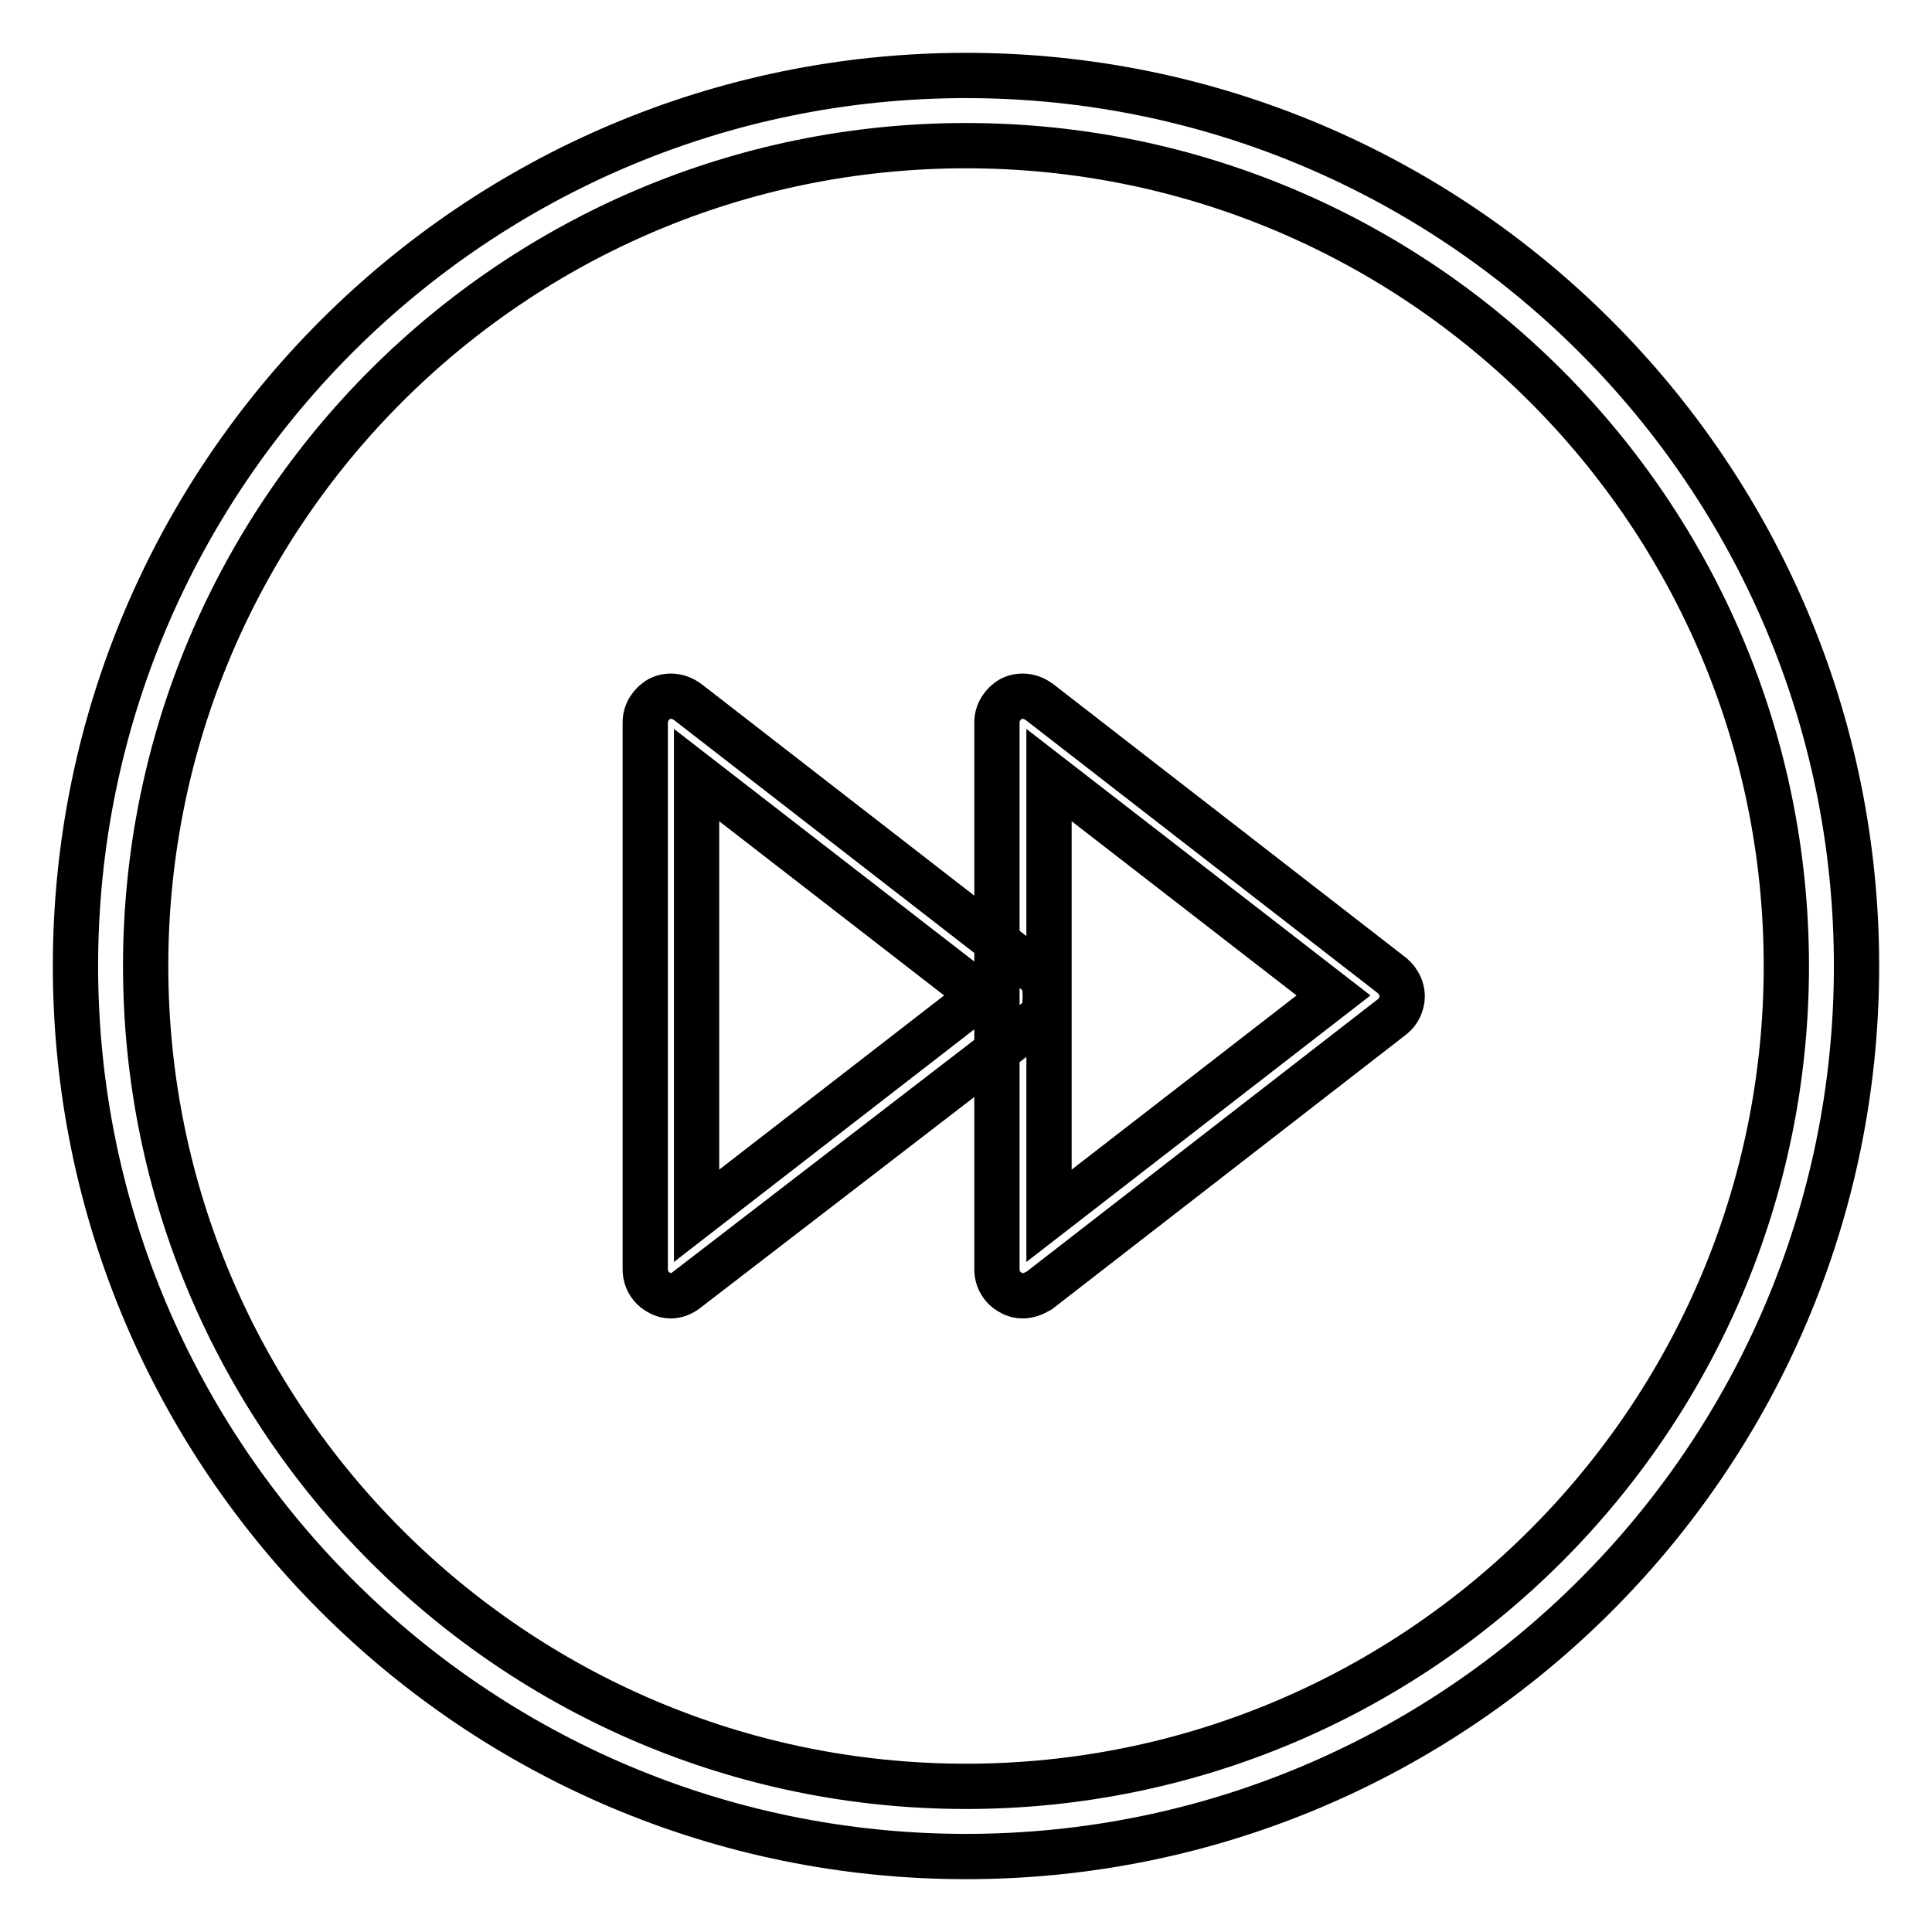 <?xml version="1.0" encoding="utf-8"?>
<!-- Svg Vector Icons : http://www.onlinewebfonts.com/icon -->
<!DOCTYPE svg PUBLIC "-//W3C//DTD SVG 1.1//EN" "http://www.w3.org/Graphics/SVG/1.1/DTD/svg11.dtd">
<svg version="1.1" xmlns="http://www.w3.org/2000/svg" xmlns:xlink="http://www.w3.org/1999/xlink" x="0px" y="0px" viewBox="0 0 256 256" enable-background="new 0 0 256 256" xml:space="preserve">
<g> <path stroke-width="6" fill-opacity="0" stroke="#000000"  d="M88.9,171.7c-0.5,0-1-0.1-1.5-0.4c-1.2-0.6-1.9-1.8-1.9-3.1V95.7c0-1.3,0.8-2.5,1.9-3.1 c1.2-0.6,2.6-0.4,3.7,0.4l46.8,36.3c0.8,0.7,0.8,4.8,0,5.5L91,170.9C90.4,171.4,89.6,171.7,88.9,171.7z M92.3,102.7v58.4l37.7-29.2 L92.3,102.7z M135.5,171.7c-0.5,0-1-0.1-1.5-0.4c-1.2-0.6-1.9-1.8-1.9-3.1V95.7c0-1.3,0.8-2.5,1.9-3.1c1.2-0.6,2.6-0.4,3.7,0.4 l46.8,36.3c0.8,0.7,1.3,1.7,1.3,2.7s-0.5,2.1-1.3,2.7l-46.8,36.3C137,171.4,136.3,171.7,135.5,171.7z M139,102.7v58.4l37.7-29.2 L139,102.7z M10,128C10,62.9,62.9,10,128,10s118,52.9,118,118s-52.9,118-118,118S10,193.1,10,128z M19.3,128 c0,60,48.8,108.7,108.7,108.7S236.7,188,236.7,128S188,19.3,128,19.3S19.3,68,19.3,128z"/></g>
</svg>